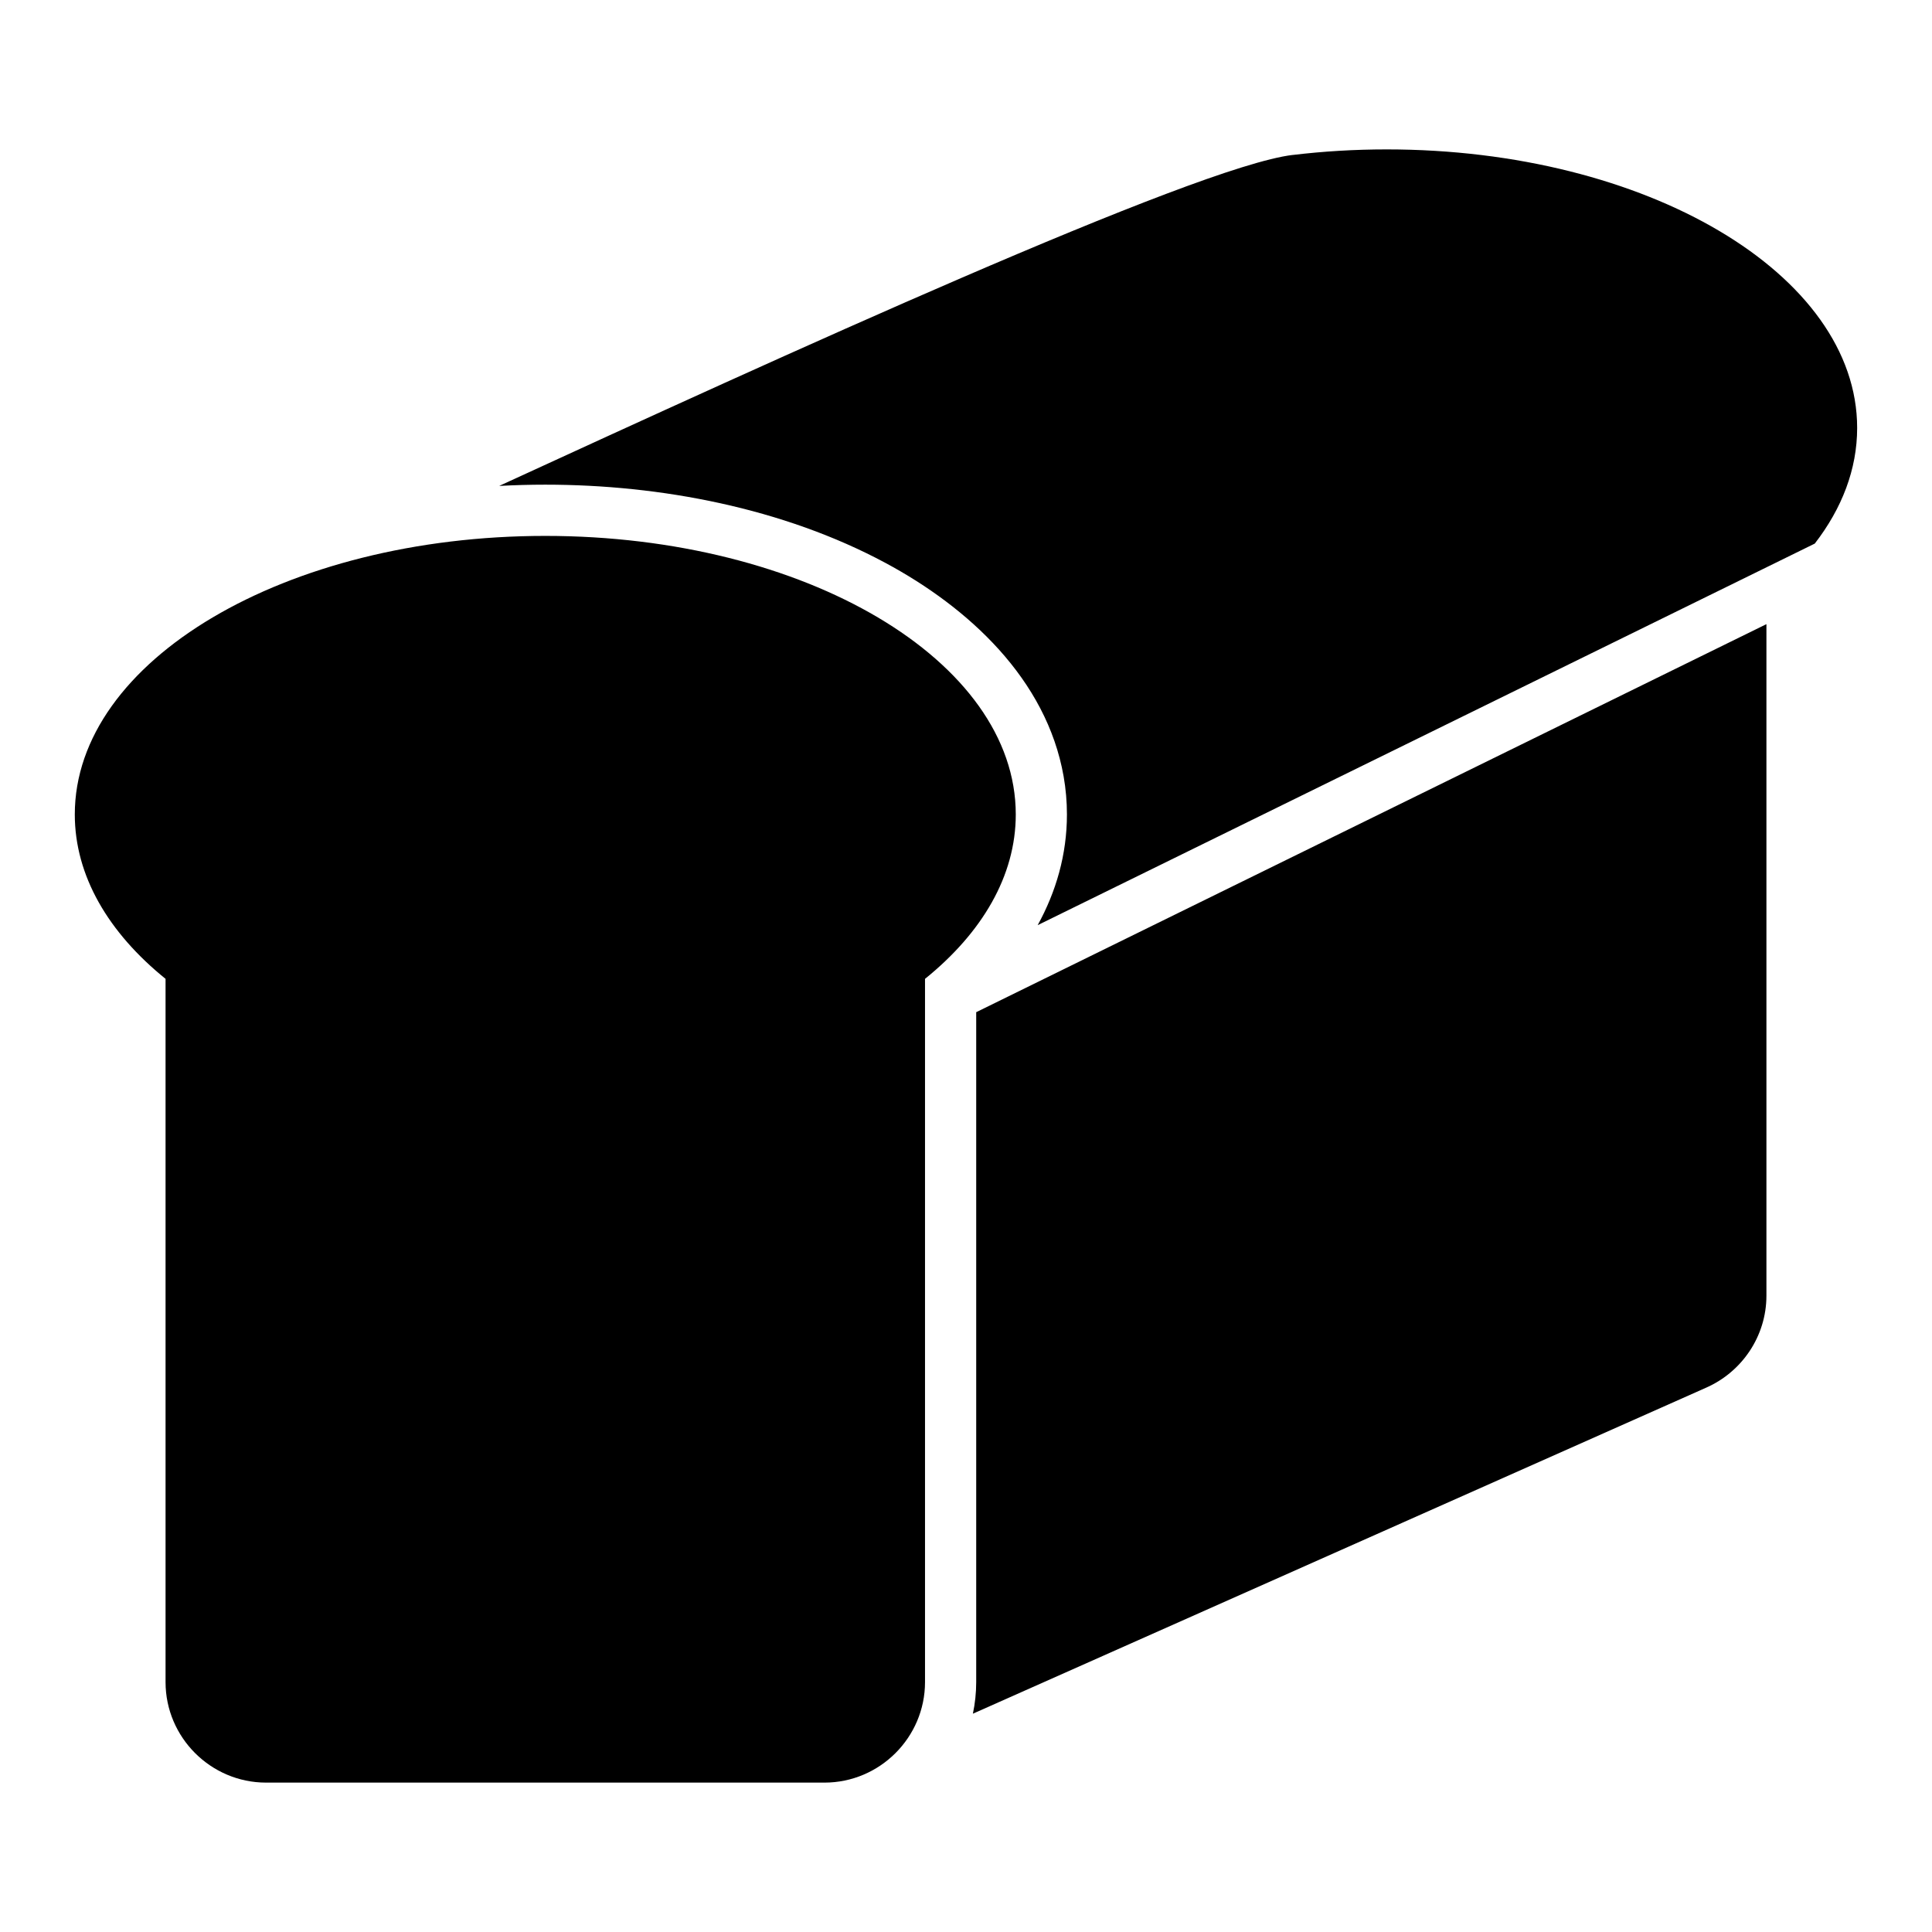 <?xml version="1.0" encoding="UTF-8"?>
<!-- Uploaded to: SVG Find, www.svgrepo.com, Generator: SVG Find Mixer Tools -->
<svg fill="#000000" width="800px" height="800px" version="1.1" viewBox="144 144 512 512" xmlns="http://www.w3.org/2000/svg">
 <path d="m288.51 286.02c68.859 0 124.68 33.043 124.68 73.812 0 16.297-8.934 31.367-24.051 43.574v186.37c0 14.648-11.984 26.633-26.633 26.633h-148c-14.648 0-26.633-11.984-26.633-26.633v-186.37c-15.113-12.215-24.051-27.277-24.051-43.574 0-40.766 55.828-73.812 124.69-73.812zm198.06-100.95c8.051-0.965 16.383-1.477 24.914-1.477 68.859 0 124.68 33.051 124.68 73.812 0 10.938-4.016 21.32-11.23 30.652l-205.94 101.12c4.867-8.844 7.754-18.684 7.754-29.348 0-3.387-0.297-6.762-0.879-10.094-4.535-25.734-25.164-44.719-47.234-56.566-27.062-14.523-59.617-20.727-90.133-20.727-4.039 0-8.117 0.113-12.211 0.332 72.426-33.281 184.44-84.609 210.27-87.711zm125.55 124.33v177.95c0 10.836-6.551 20.215-15.895 24.363l-194.4 86.434c0.57-2.703 0.879-5.504 0.879-8.367v-177.54l209.41-102.83z" fill-rule="evenodd"/>
</svg>
